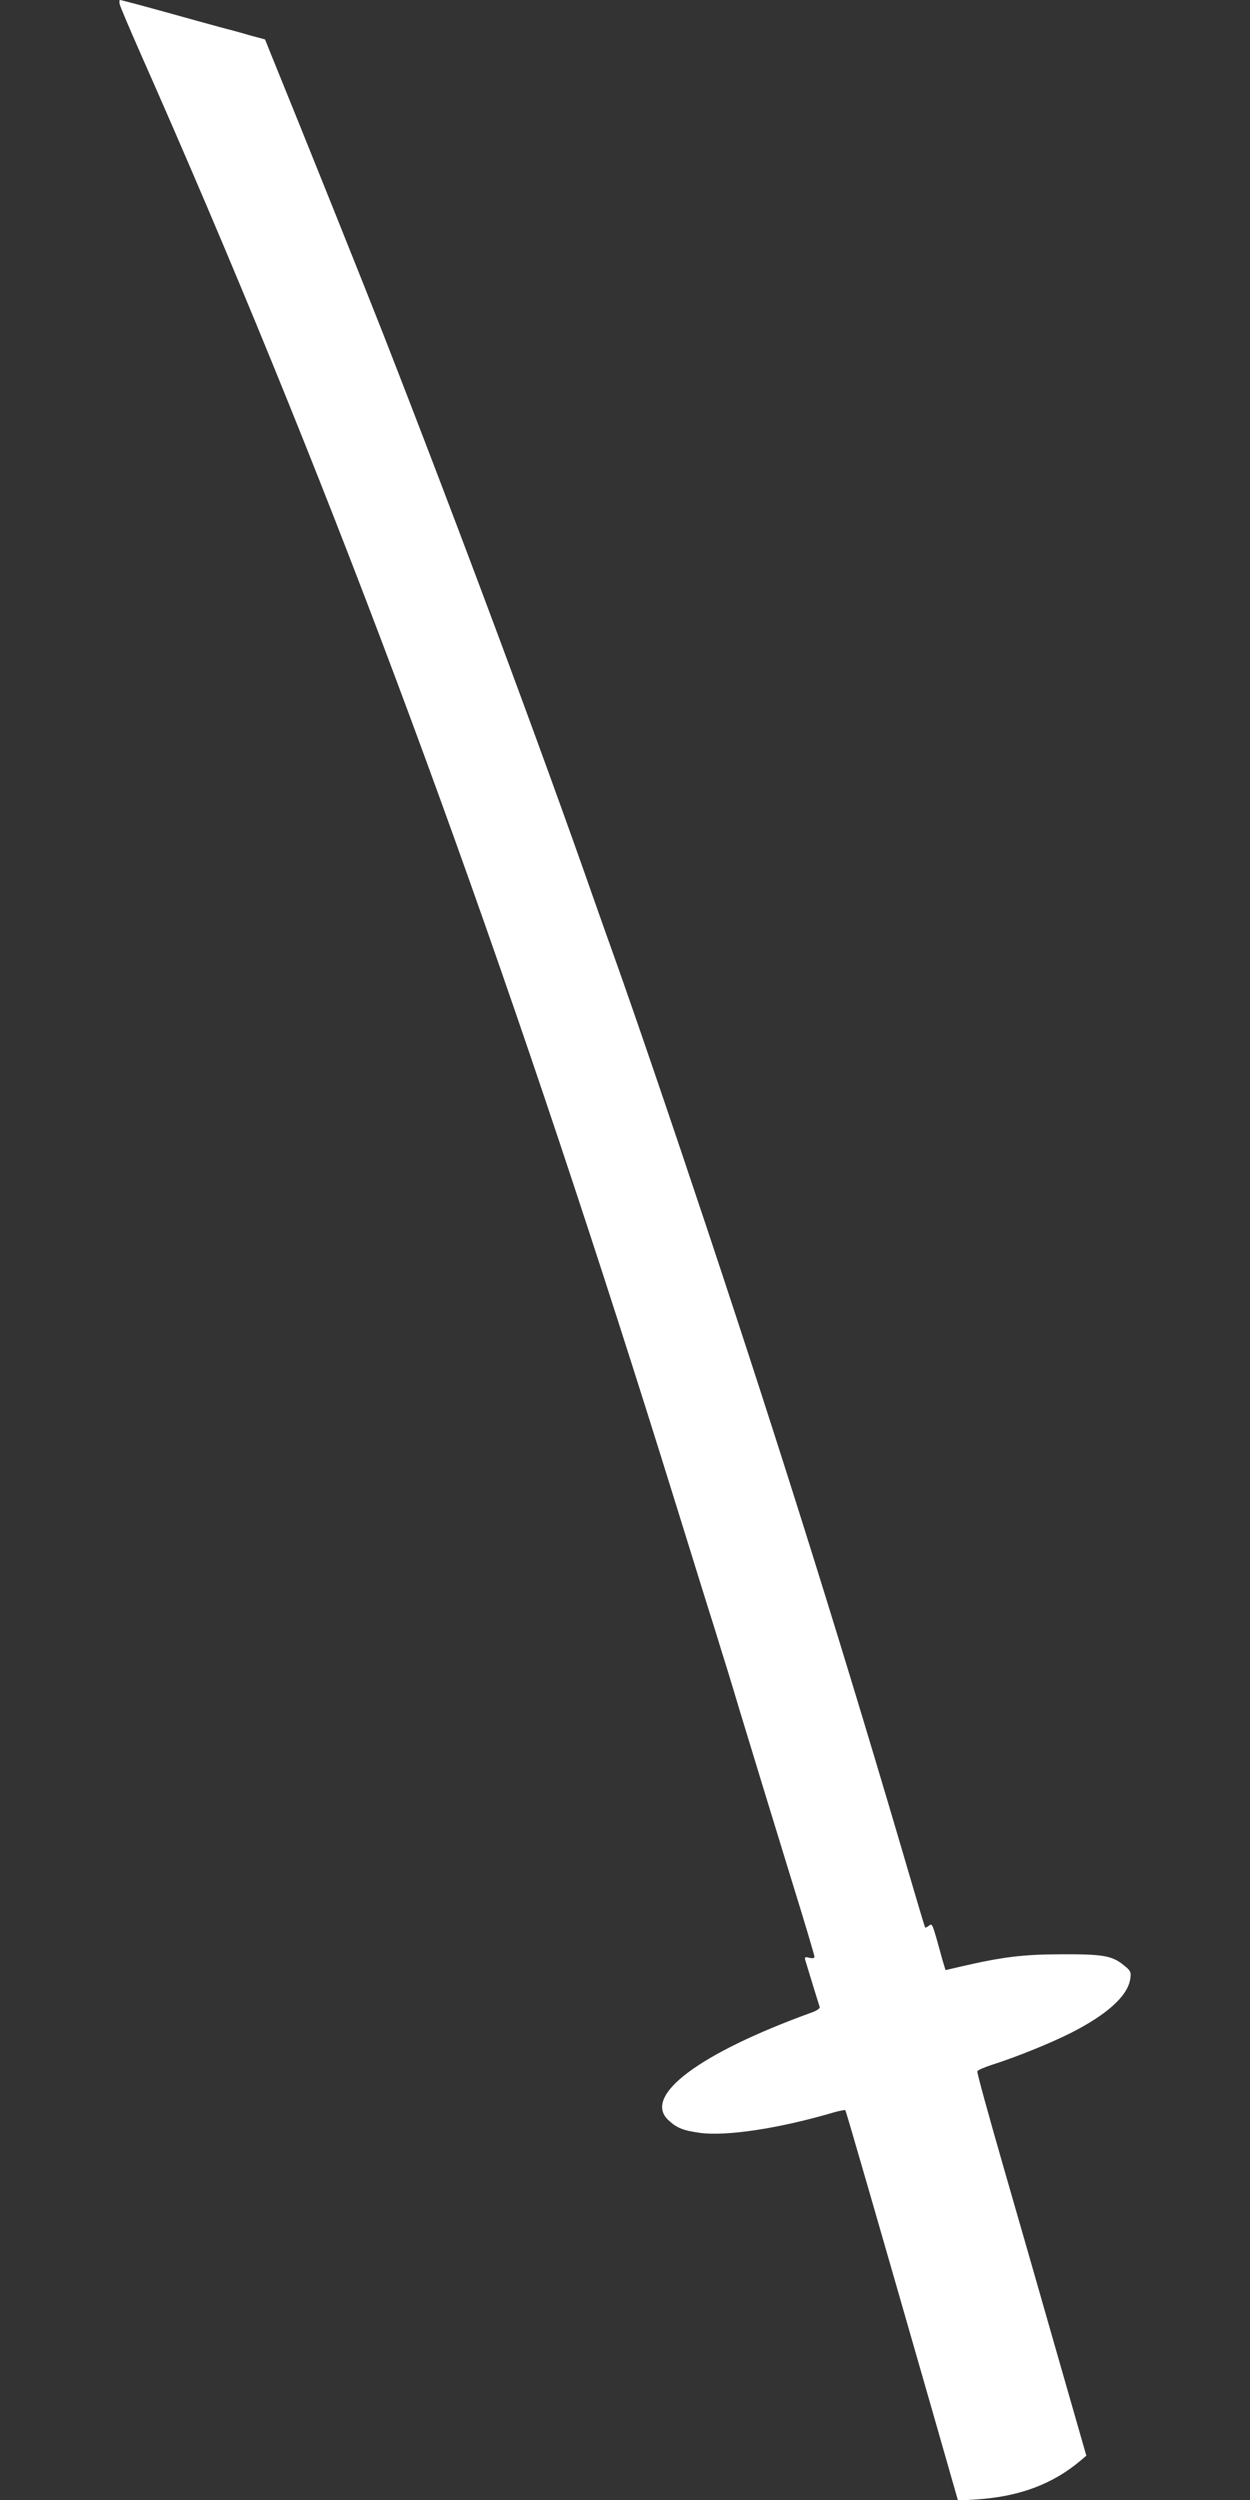 <?xml version="1.0" standalone="no"?>
<!DOCTYPE svg PUBLIC "-//W3C//DTD SVG 20010904//EN"
 "http://www.w3.org/TR/2001/REC-SVG-20010904/DTD/svg10.dtd">
<svg version="1.0" xmlns="http://www.w3.org/2000/svg"
 width="640pt" height="1280pt" viewBox="0 0 640 1280"
 preserveAspectRatio="xMidYMid meet">
<rect x="0" y="0" width="640" height="1280" fill="#333333" stroke="none"/>
<g transform="translate(0,1280) scale(0.1,-0.1)"
fill="#ffffff" stroke="none">
<path d="M613 12778 c3 -13 51 -126 107 -253 933 -2108 1709 -4179 2520 -6725
117 -368 144 -455 352 -1125 22 -71 53 -170 69 -220 15 -49 44 -144 65 -210
20 -66 45 -148 55 -182 10 -35 28 -91 38 -125 38 -125 122 -401 235 -768 64
-206 116 -381 116 -388 0 -8 -8 -10 -26 -6 -22 6 -25 4 -21 -12 10 -34 70
-229 74 -240 2 -7 -17 -20 -44 -29 -578 -210 -865 -427 -730 -551 42 -39 74
-52 159 -64 135 -19 409 22 692 106 27 7 51 12 54 10 4 -4 165 -562 450 -1555
l127 -444 95 6 c218 14 390 78 534 200 l28 24 -146 509 c-80 280 -206 720
-281 979 -74 258 -134 474 -131 480 2 6 37 21 77 34 117 37 296 109 399 161
190 96 295 192 307 279 5 34 2 41 -32 68 -60 50 -107 58 -320 57 -195 0 -305
-14 -512 -62 l-82 -19 -16 53 c-8 30 -22 80 -31 112 -21 72 -23 75 -40 61 -8
-6 -16 -10 -17 -8 -2 2 -27 85 -56 184 -360 1230 -672 2226 -1061 3395 -177
531 -376 1115 -480 1405 -16 44 -58 163 -94 265 -276 790 -701 1929 -1084
2910 -81 207 -409 1026 -570 1421 l-35 87 -81 22 c-44 13 -110 31 -146 40 -36
10 -165 45 -286 79 -122 34 -225 61 -229 61 -4 0 -5 -10 -2 -22z"/>
</g>
</svg>

